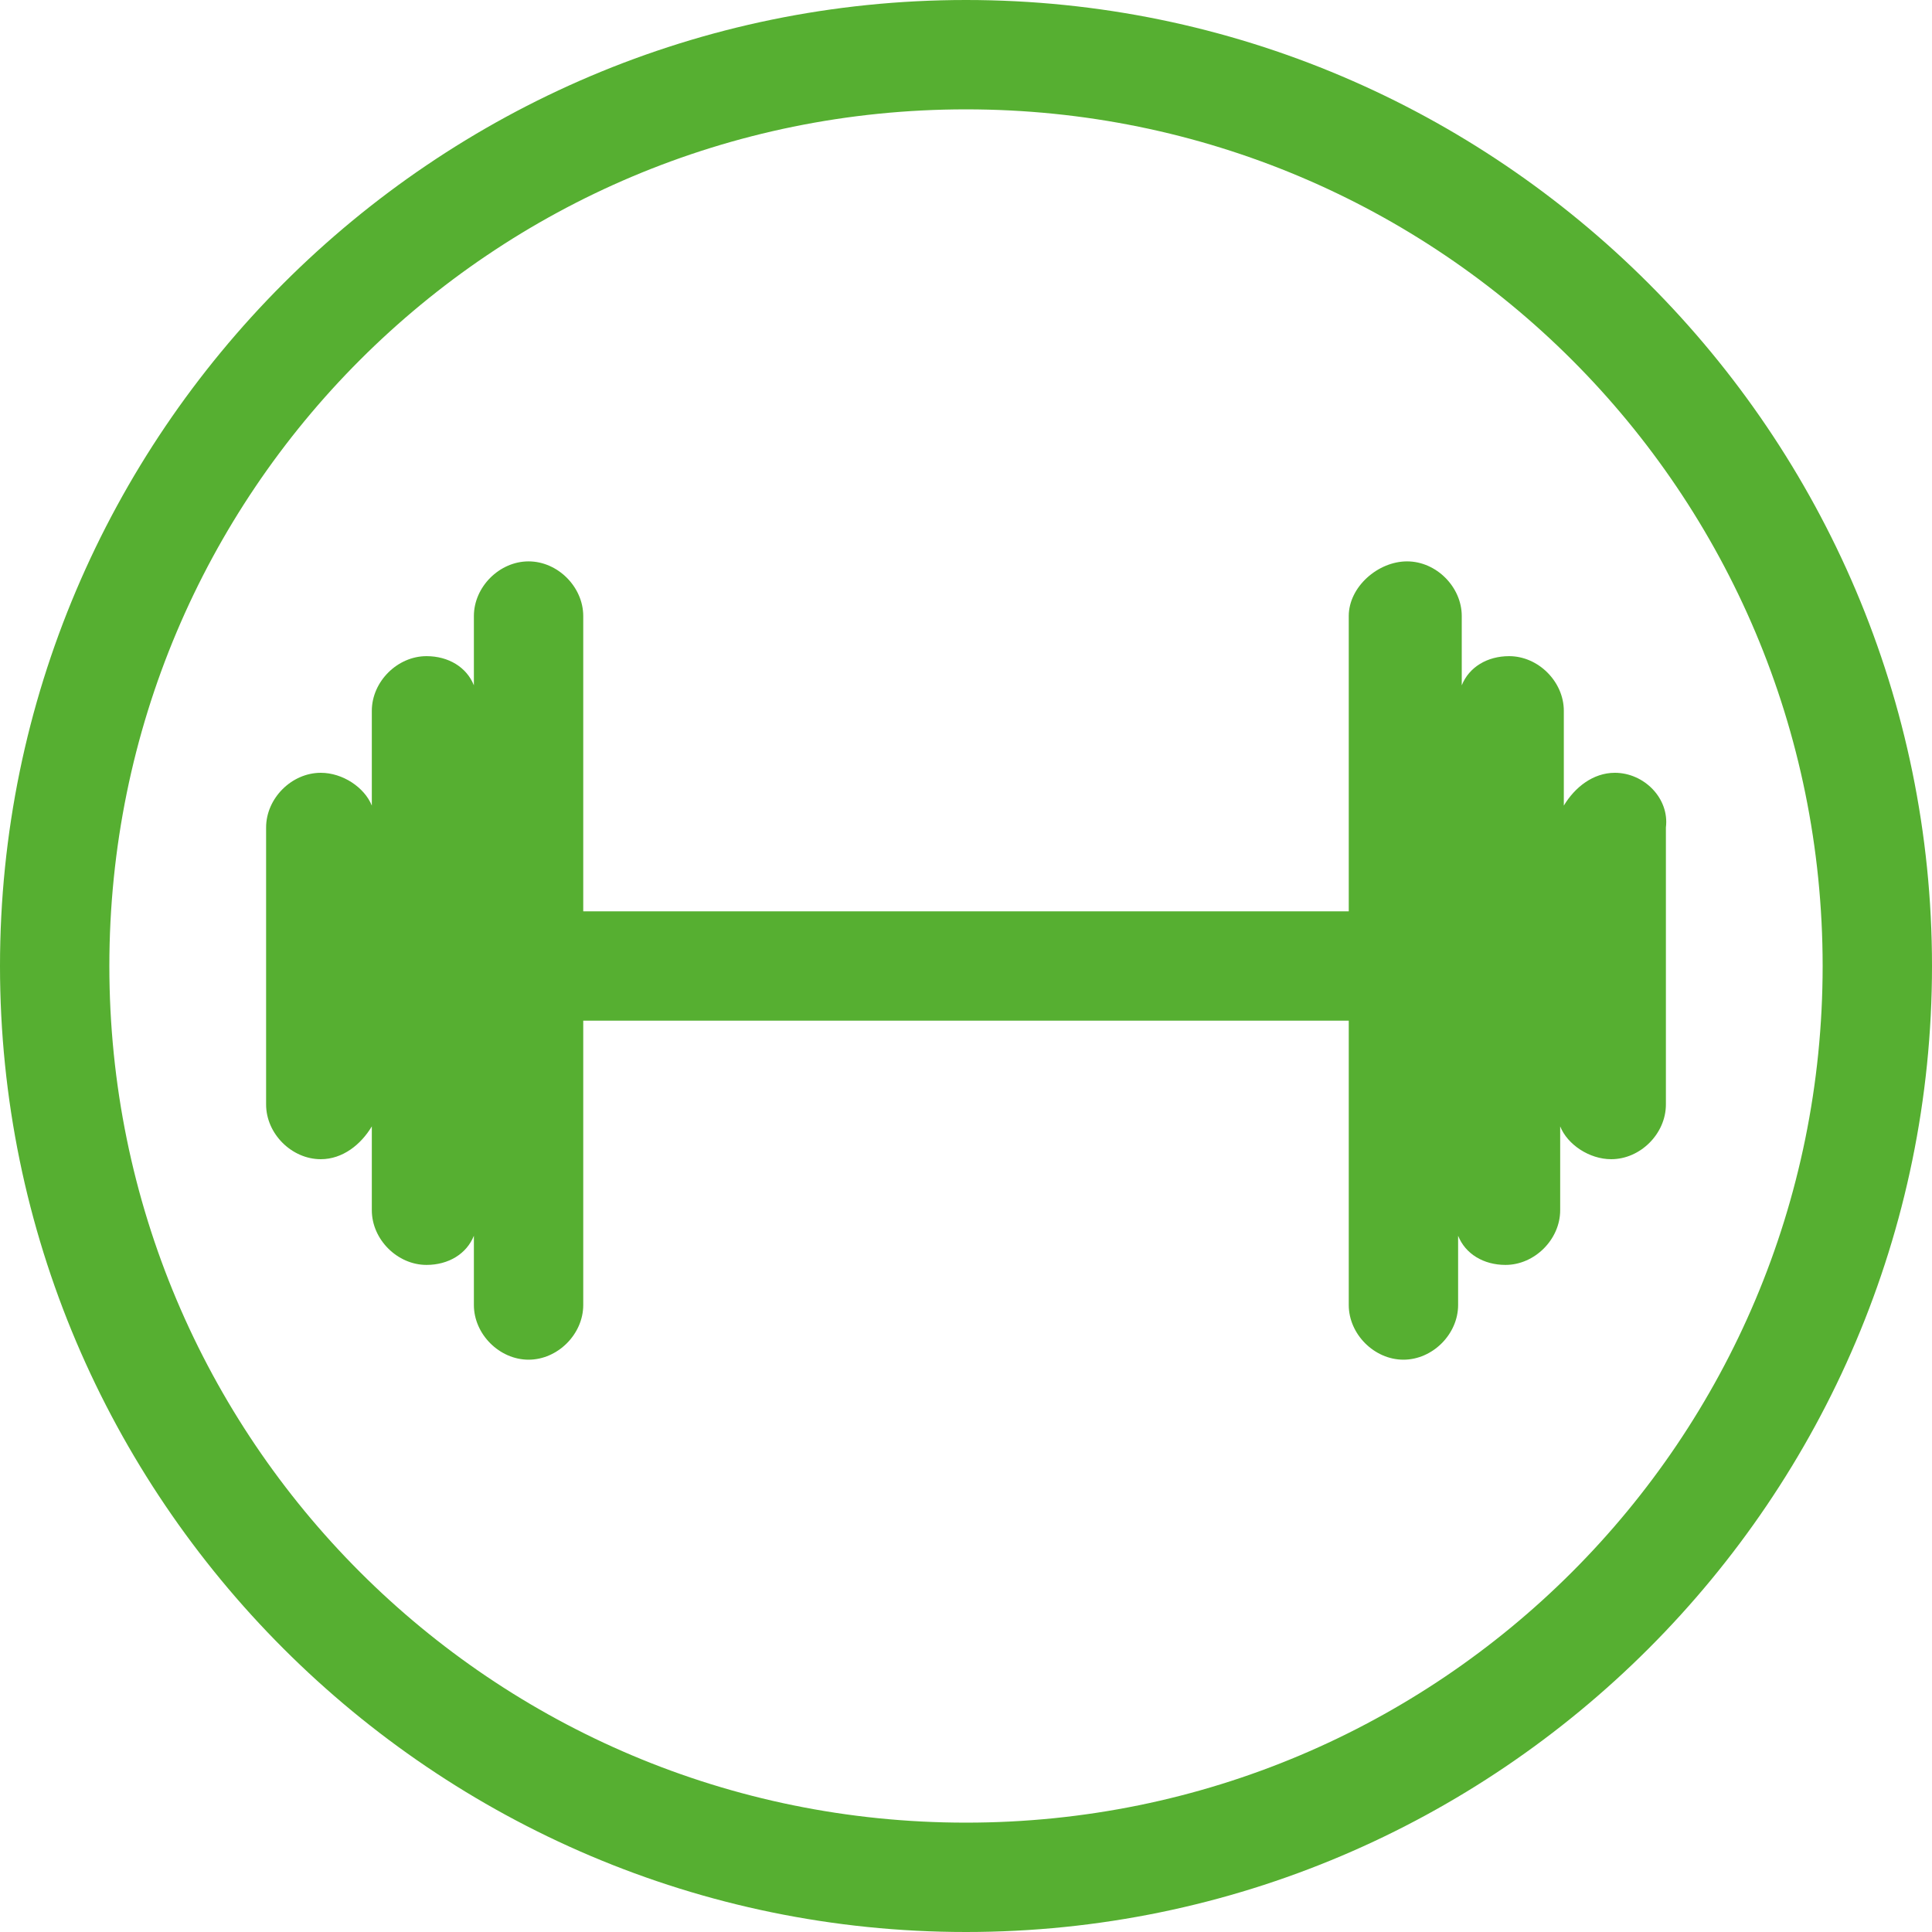 <?xml version="1.0" encoding="utf-8"?>
<!-- Generator: Adobe Illustrator 19.0.0, SVG Export Plug-In . SVG Version: 6.00 Build 0)  -->
<svg xmlns="http://www.w3.org/2000/svg" xmlns:xlink="http://www.w3.org/1999/xlink" version="1.1" id="Layer_1" x="0px" y="0px" viewBox="-279 370 53 53" style="enable-background:new -279 370 53 53;" xml:space="preserve" width="512px" height="512px">
<g id="XMLID_727_">
	<path id="XMLID_887_" d="M-252.5,370c-14.6,0-26.5,11.9-26.5,26.5s11.9,26.5,26.5,26.5s26.5-11.9,26.5-26.5S-237.9,370-252.5,370z    M-252.5,420c-13,0-23.5-10.5-23.5-23.5s10.5-23.5,23.5-23.5s23.5,10.5,23.5,23.5S-239.5,420-252.5,420z" fill="#56AF31"/>
	<path id="XMLID_888_" d="M-234.7,391.2c-0.6,0-1.1,0.4-1.4,0.9v-2.6c0-0.8-0.7-1.5-1.5-1.5c-0.6,0-1.1,0.3-1.3,0.8v-1.9   c0-0.8-0.7-1.5-1.5-1.5c-0.8,0-1.6,0.7-1.6,1.5v8.1h-21v-8.1c0-0.8-0.7-1.5-1.5-1.5s-1.5,0.7-1.5,1.5v1.9c-0.2-0.5-0.7-0.8-1.3-0.8   c-0.8,0-1.5,0.7-1.5,1.5v2.6c-0.2-0.5-0.8-0.9-1.4-0.9c-0.8,0-1.5,0.7-1.5,1.5v7.6c0,0.8,0.7,1.5,1.5,1.5c0.6,0,1.1-0.4,1.4-0.9   v2.3c0,0.8,0.7,1.5,1.5,1.5c0.6,0,1.1-0.3,1.3-0.8v1.9c0,0.8,0.7,1.5,1.5,1.5s1.5-0.7,1.5-1.5V398h21v7.8c0,0.8,0.7,1.5,1.5,1.5   s1.5-0.7,1.5-1.5v-1.9c0.2,0.5,0.7,0.8,1.3,0.8c0.8,0,1.5-0.7,1.5-1.5v-2.3c0.2,0.5,0.8,0.9,1.4,0.9c0.8,0,1.5-0.7,1.5-1.5v-7.6   C-233.2,391.9-233.9,391.2-234.7,391.2z" fill="#56AF31"/>
</g>
</svg>

